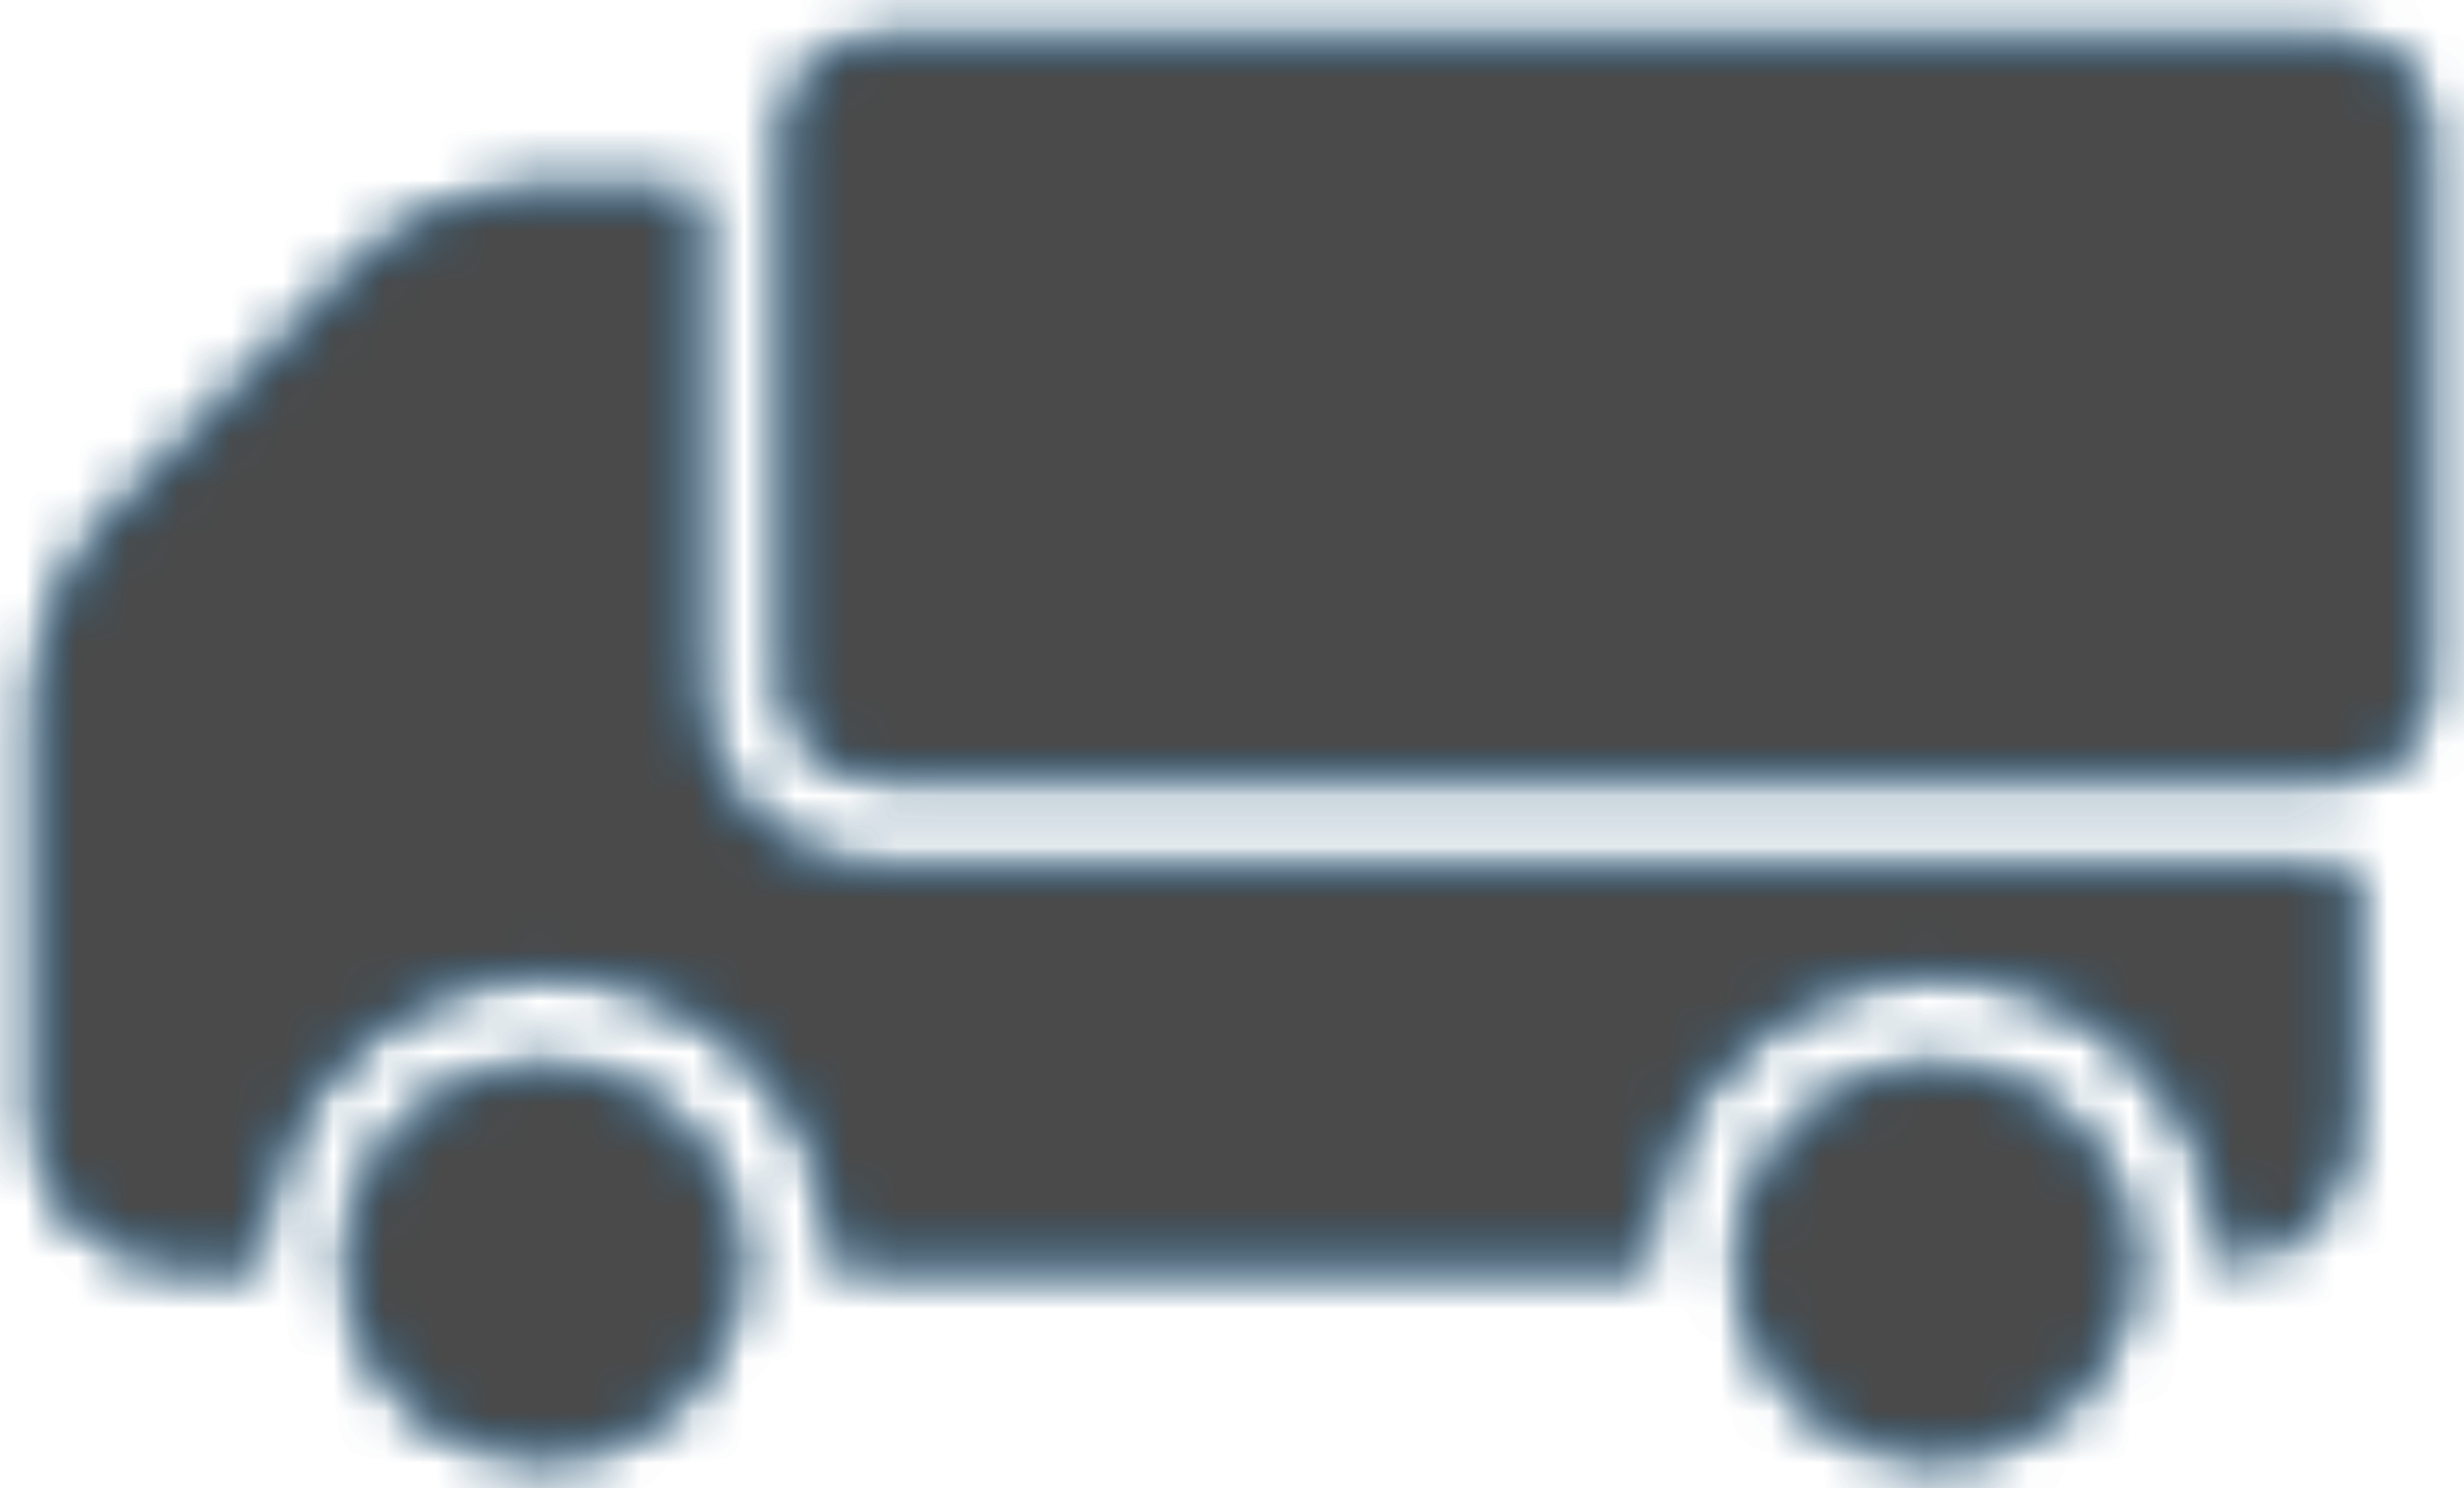 <?xml version="1.0" encoding="UTF-8"?>
<svg width="48px" height="29px" viewBox="0 0 48 29" version="1.1" xmlns="http://www.w3.org/2000/svg" xmlns:xlink="http://www.w3.org/1999/xlink">
    <!-- Generator: Sketch 51.2 (57519) - http://www.bohemiancoding.com/sketch -->
    <title>Icon-SameDay</title>
    <desc>Created with Sketch.</desc>
    <defs>
        <path d="M18.115,0.8 C17.152,0.8 16.373,1.581 16.373,2.542 L16.373,13.373 C16.373,14.335 17.152,15.113 18.115,15.115 L46.506,15.115 C47.467,15.115 48.25,14.333 48.25,13.373 L48.25,2.542 C48.25,1.581 47.467,0.8 46.506,0.8 L18.115,0.8 Z M11.479,3.71 C10.356,3.71 8.858,4.338 8.075,5.14 L3.148,10.173 C2.365,10.975 1.75,12.477 1.75,13.598 L1.75,21.908 C1.75,23.377 2.948,24.571 4.417,24.571 L6.031,24.571 C6.042,21.475 8.565,18.954 11.665,18.954 C14.765,18.954 17.288,21.475 17.294,24.571 L33.06,24.571 C33.071,21.467 35.587,18.958 38.69,18.954 C41.783,18.958 44.296,21.456 44.319,24.55 C44.973,24.496 45.533,24.258 45.946,23.829 C46.775,22.973 46.758,21.729 46.754,21.615 L46.754,16.94 L46.506,16.965 L18.115,16.965 C16.131,16.965 14.519,15.354 14.519,13.373 L14.519,3.71 L11.479,3.71 Z M8.321,22.671 C7.627,23.852 7.627,25.317 8.321,26.502 C9.017,27.683 10.298,28.396 11.667,28.367 C13.723,28.321 15.365,26.642 15.365,24.585 C15.365,22.531 13.723,20.848 11.667,20.806 C11.635,20.806 11.608,20.804 11.577,20.804 C10.244,20.804 9.002,21.515 8.321,22.671 Z M34.91,24.587 C34.91,26.675 36.604,28.367 38.69,28.367 C40.777,28.367 42.471,26.675 42.471,24.587 C42.471,22.496 40.777,20.808 38.69,20.808 C36.604,20.808 34.91,22.496 34.91,24.587 Z" id="path-1"></path>
    </defs>
    <g id="Page-1" stroke="none" stroke-width="1" fill="none" fill-rule="evenodd">
        <g id="DMG1980_HolidayHub-Desk" transform="translate(-498, -4110)">
            <g id="06-3UP-Same-Day" transform="translate(3, 3848)">
                <g id="Group-2" transform="translate(317, 86)">
                    <g id="01-Reliability" transform="translate(0, 160)">
                        <g id="Icon-SameDay" transform="translate(177, 16)">
                            <mask id="mask-2" fill="white">
                                <use xlink:href="#path-1"></use>
                            </mask>
                            <g id="Clip-2"></g>
                            <polygon id="Fill-1" fill="#0568AE" mask="url(#mask-2)" points="-8.665 38.783 58.665 38.783 58.665 -9.617 -8.665 -9.617"></polygon>
                            <polygon id="Fill-3" fill="#4A4A4A" mask="url(#mask-2)" points="-22.917 62.5 72.917 62.5 72.917 -33.333 -22.917 -33.333"></polygon>
                        </g>
                    </g>
                </g>
            </g>
        </g>
    </g>
</svg>